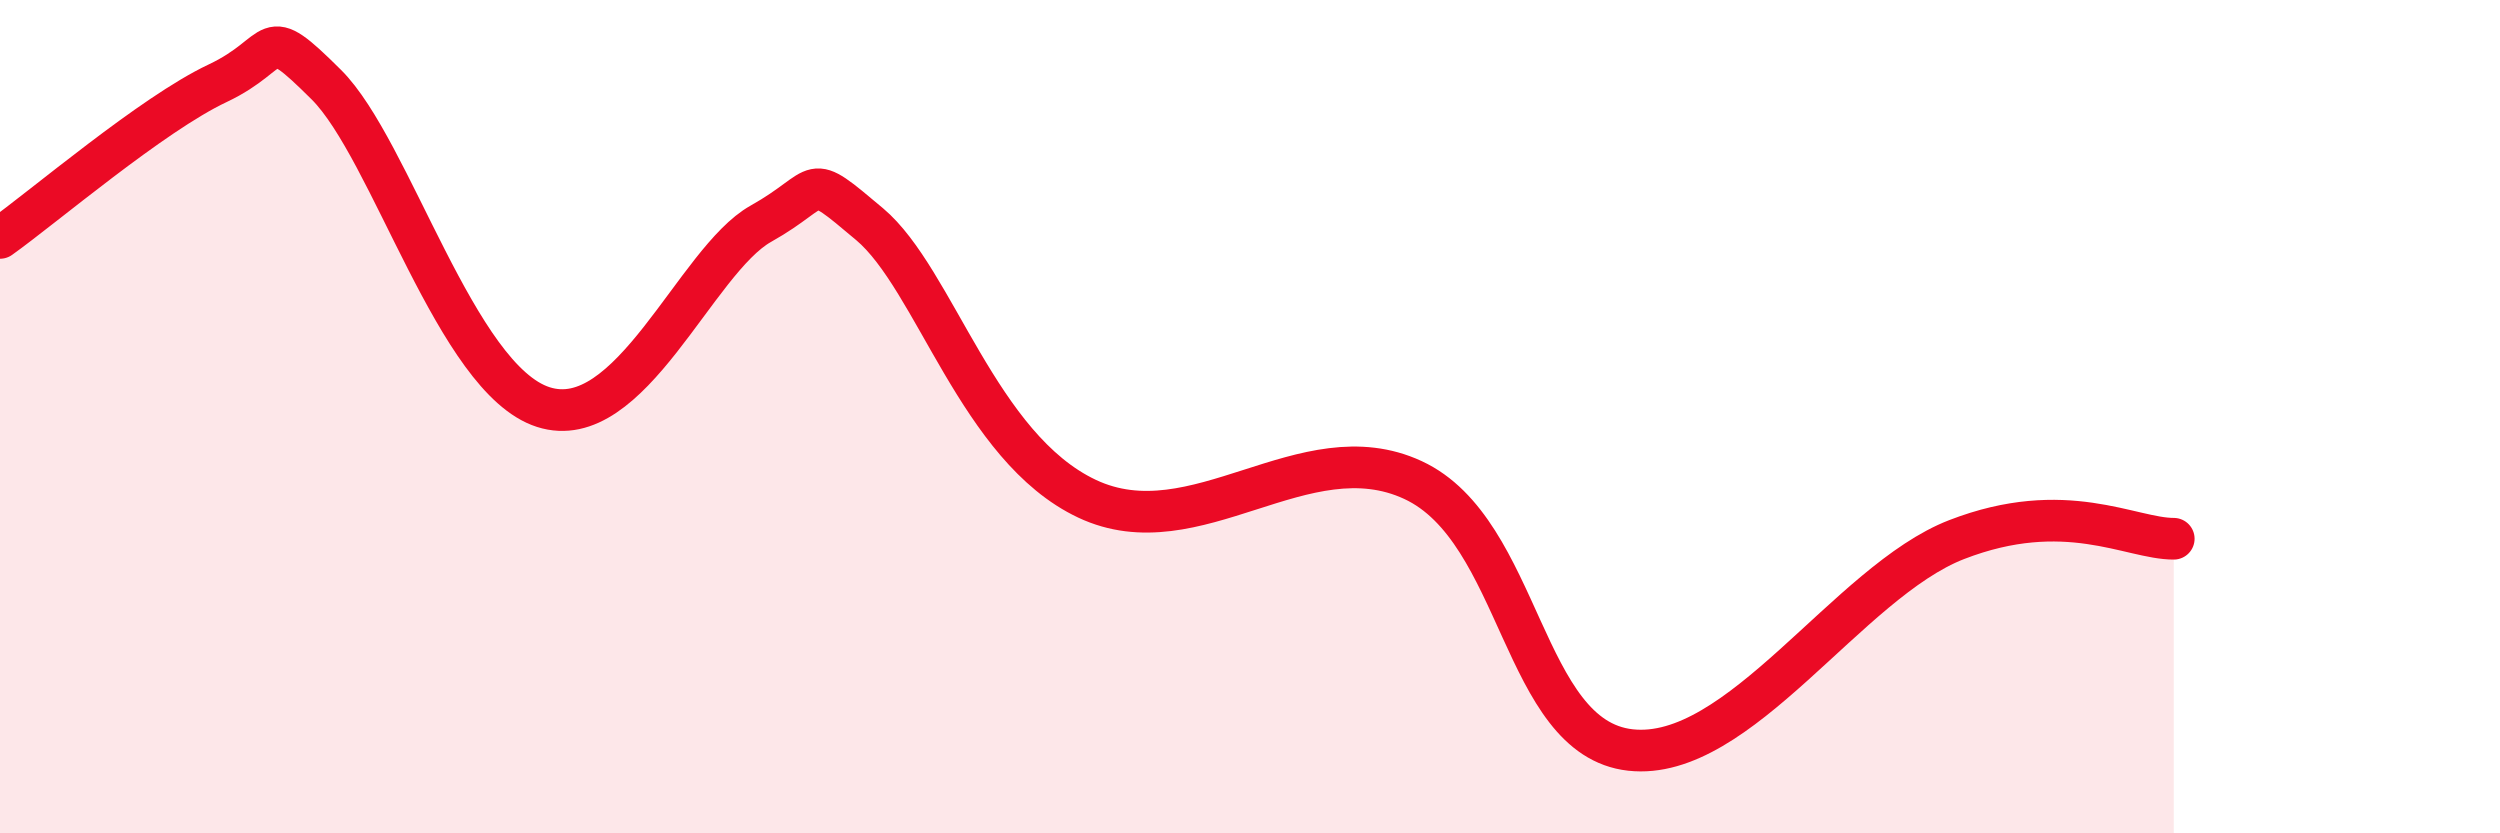 
    <svg width="60" height="20" viewBox="0 0 60 20" xmlns="http://www.w3.org/2000/svg">
      <path
        d="M 0,5.71 C 1.04,4.97 3.65,2.74 5.22,2 C 6.79,1.26 6.27,0.48 7.83,2.03 C 9.39,3.58 10.95,9.1 13.04,9.77 C 15.13,10.44 16.69,6.25 18.26,5.37 C 19.83,4.49 19.3,4.06 20.87,5.38 C 22.44,6.7 23.48,10.74 26.09,11.97 C 28.7,13.2 31.3,10.31 33.91,11.52 C 36.52,12.73 36.52,17.71 39.13,18 C 41.74,18.29 44.35,13.96 46.96,12.95 C 49.57,11.94 51.13,12.93 52.17,12.93L52.17 20L0 20Z"
        fill="#EB0A25"
        opacity="0.1"
        stroke-linecap="round"
        stroke-linejoin="round"
      />
      <path
        d="M 0,5.71 C 1.04,4.97 3.65,2.74 5.22,2 C 6.79,1.26 6.27,0.48 7.83,2.03 C 9.39,3.58 10.95,9.1 13.04,9.77 C 15.13,10.44 16.69,6.25 18.26,5.37 C 19.83,4.49 19.3,4.06 20.87,5.38 C 22.44,6.7 23.48,10.74 26.09,11.97 C 28.7,13.2 31.3,10.31 33.91,11.52 C 36.52,12.73 36.52,17.71 39.13,18 C 41.74,18.29 44.35,13.96 46.96,12.95 C 49.57,11.94 51.13,12.93 52.17,12.93"
        stroke="#EB0A25"
        stroke-width="1"
        fill="none"
        stroke-linecap="round"
        stroke-linejoin="round"
      />
    </svg>
  